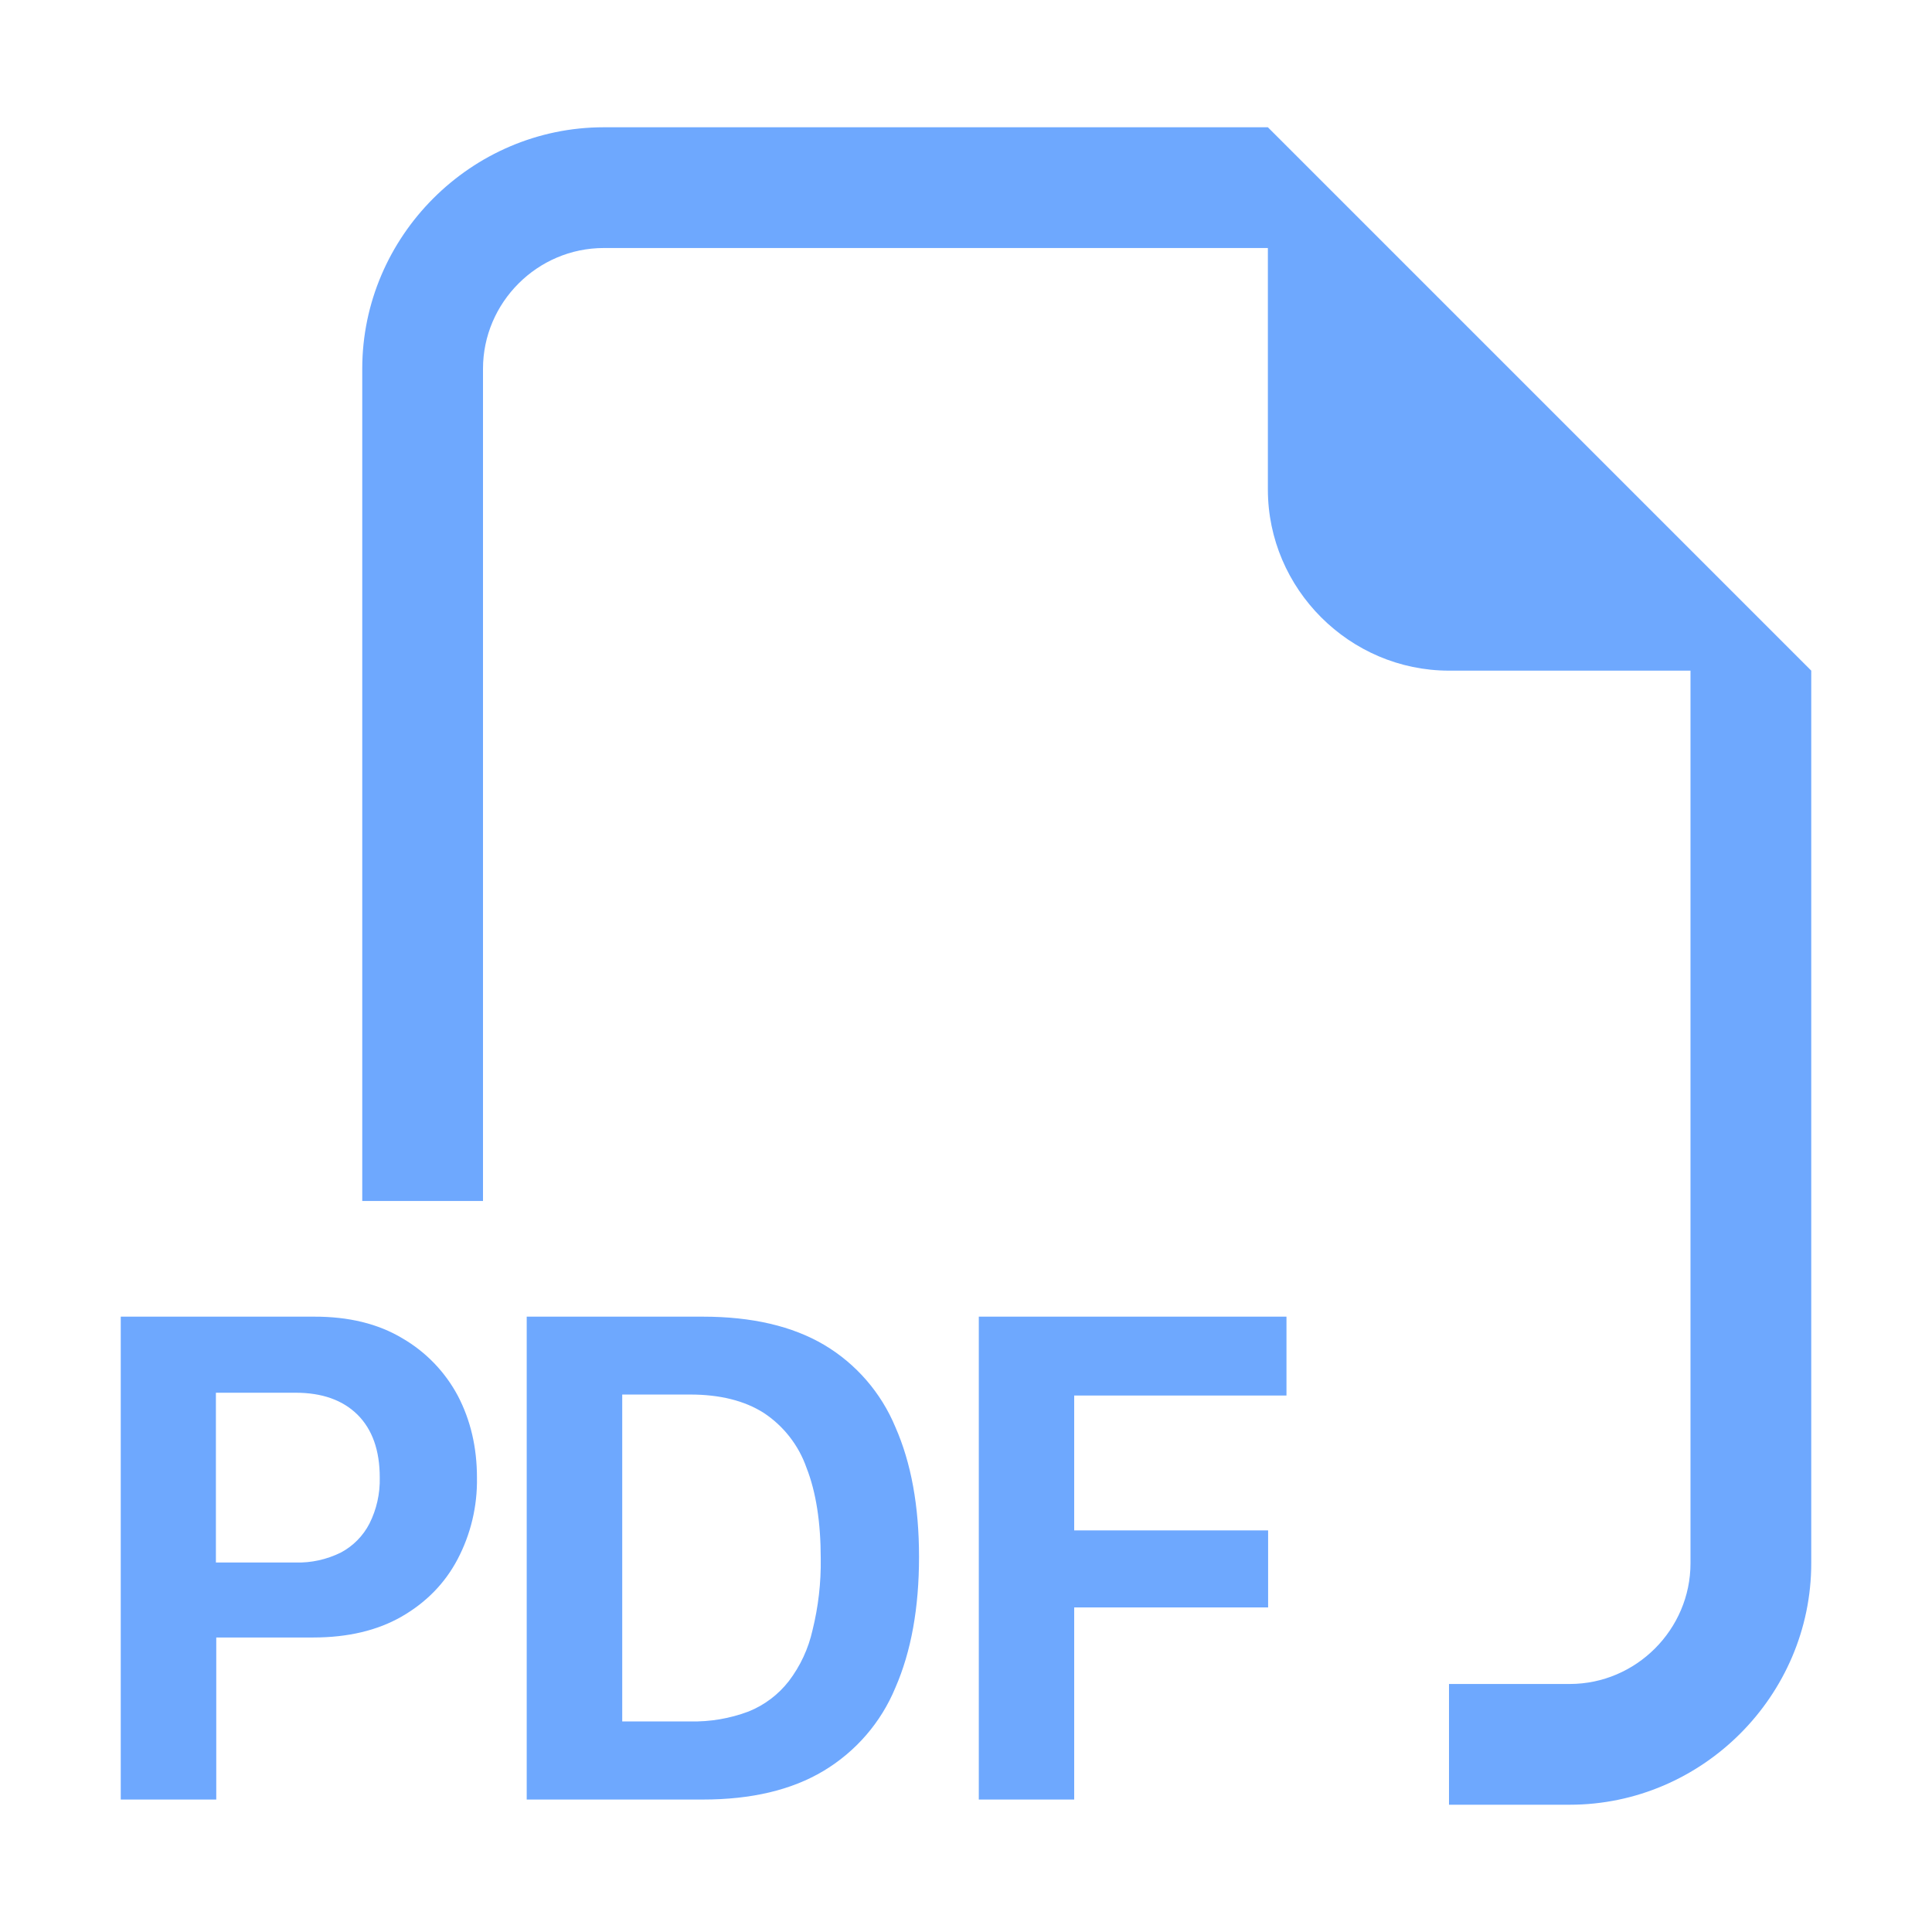 <?xml version="1.0" encoding="UTF-8" standalone="no"?>
<!DOCTYPE svg PUBLIC "-//W3C//DTD SVG 1.1//EN" "http://www.w3.org/Graphics/SVG/1.1/DTD/svg11.dtd">
<svg width="100%" height="100%" viewBox="0 0 16 16" version="1.1" xmlns="http://www.w3.org/2000/svg" xmlns:xlink="http://www.w3.org/1999/xlink" xml:space="preserve" xmlns:serif="http://www.serif.com/" style="fill-rule:evenodd;clip-rule:evenodd;stroke-linejoin:round;stroke-miterlimit:2;">
    <g transform="matrix(1,0,0,1,1,1.054)">
        <path d="M14,4.5L14,11.892C14,12.989 13.097,13.892 12,13.892L11,13.892L11,12.892L12,12.892C12.549,12.892 13,12.441 13,11.892L13,4.5L11,4.5C10.177,4.5 9.5,3.823 9.5,3L9.5,1L4,1C3.451,1 3,1.451 3,2L3,8.892L2,8.892L2,2C2,0.903 2.903,0 4,0L9.5,0L14,4.5ZM1.6,9.85L0,9.85L0,13.849L0.791,13.849L0.791,12.507L1.594,12.507C1.881,12.507 2.125,12.449 2.326,12.334C2.529,12.217 2.684,12.059 2.789,11.86C2.899,11.651 2.954,11.419 2.95,11.183C2.95,10.933 2.897,10.707 2.792,10.506C2.686,10.307 2.527,10.142 2.332,10.029C2.132,9.909 1.888,9.849 1.6,9.85M2.145,11.183C2.148,11.315 2.119,11.445 2.06,11.563C2.007,11.666 1.924,11.75 1.822,11.804C1.706,11.861 1.577,11.89 1.447,11.886L0.788,11.886L0.788,10.48L1.448,10.48C1.666,10.48 1.837,10.54 1.96,10.661C2.083,10.783 2.145,10.957 2.145,11.183M3.362,9.85L3.362,13.849L4.822,13.849C5.223,13.849 5.556,13.77 5.82,13.612C6.087,13.452 6.296,13.211 6.415,12.923C6.546,12.623 6.611,12.262 6.611,11.839C6.611,11.419 6.546,11.061 6.415,10.764C6.297,10.48 6.09,10.241 5.826,10.084C5.562,9.928 5.227,9.85 4.821,9.85L3.362,9.85ZM4.153,10.495L4.716,10.495C4.963,10.495 5.166,10.546 5.325,10.647C5.489,10.755 5.614,10.915 5.679,11.101C5.758,11.302 5.797,11.553 5.797,11.854C5.8,12.053 5.777,12.252 5.729,12.446C5.695,12.599 5.628,12.743 5.533,12.868C5.446,12.98 5.331,13.067 5.199,13.12C5.045,13.178 4.881,13.206 4.716,13.202L4.153,13.202L4.153,10.495ZM7.896,12.258L7.896,13.849L7.106,13.849L7.106,9.85L9.654,9.85L9.654,10.503L7.896,10.503L7.896,11.62L9.502,11.62L9.502,12.258L7.896,12.258Z" style="fill:rgb(110,168,254);"/>
    </g>
</svg>
